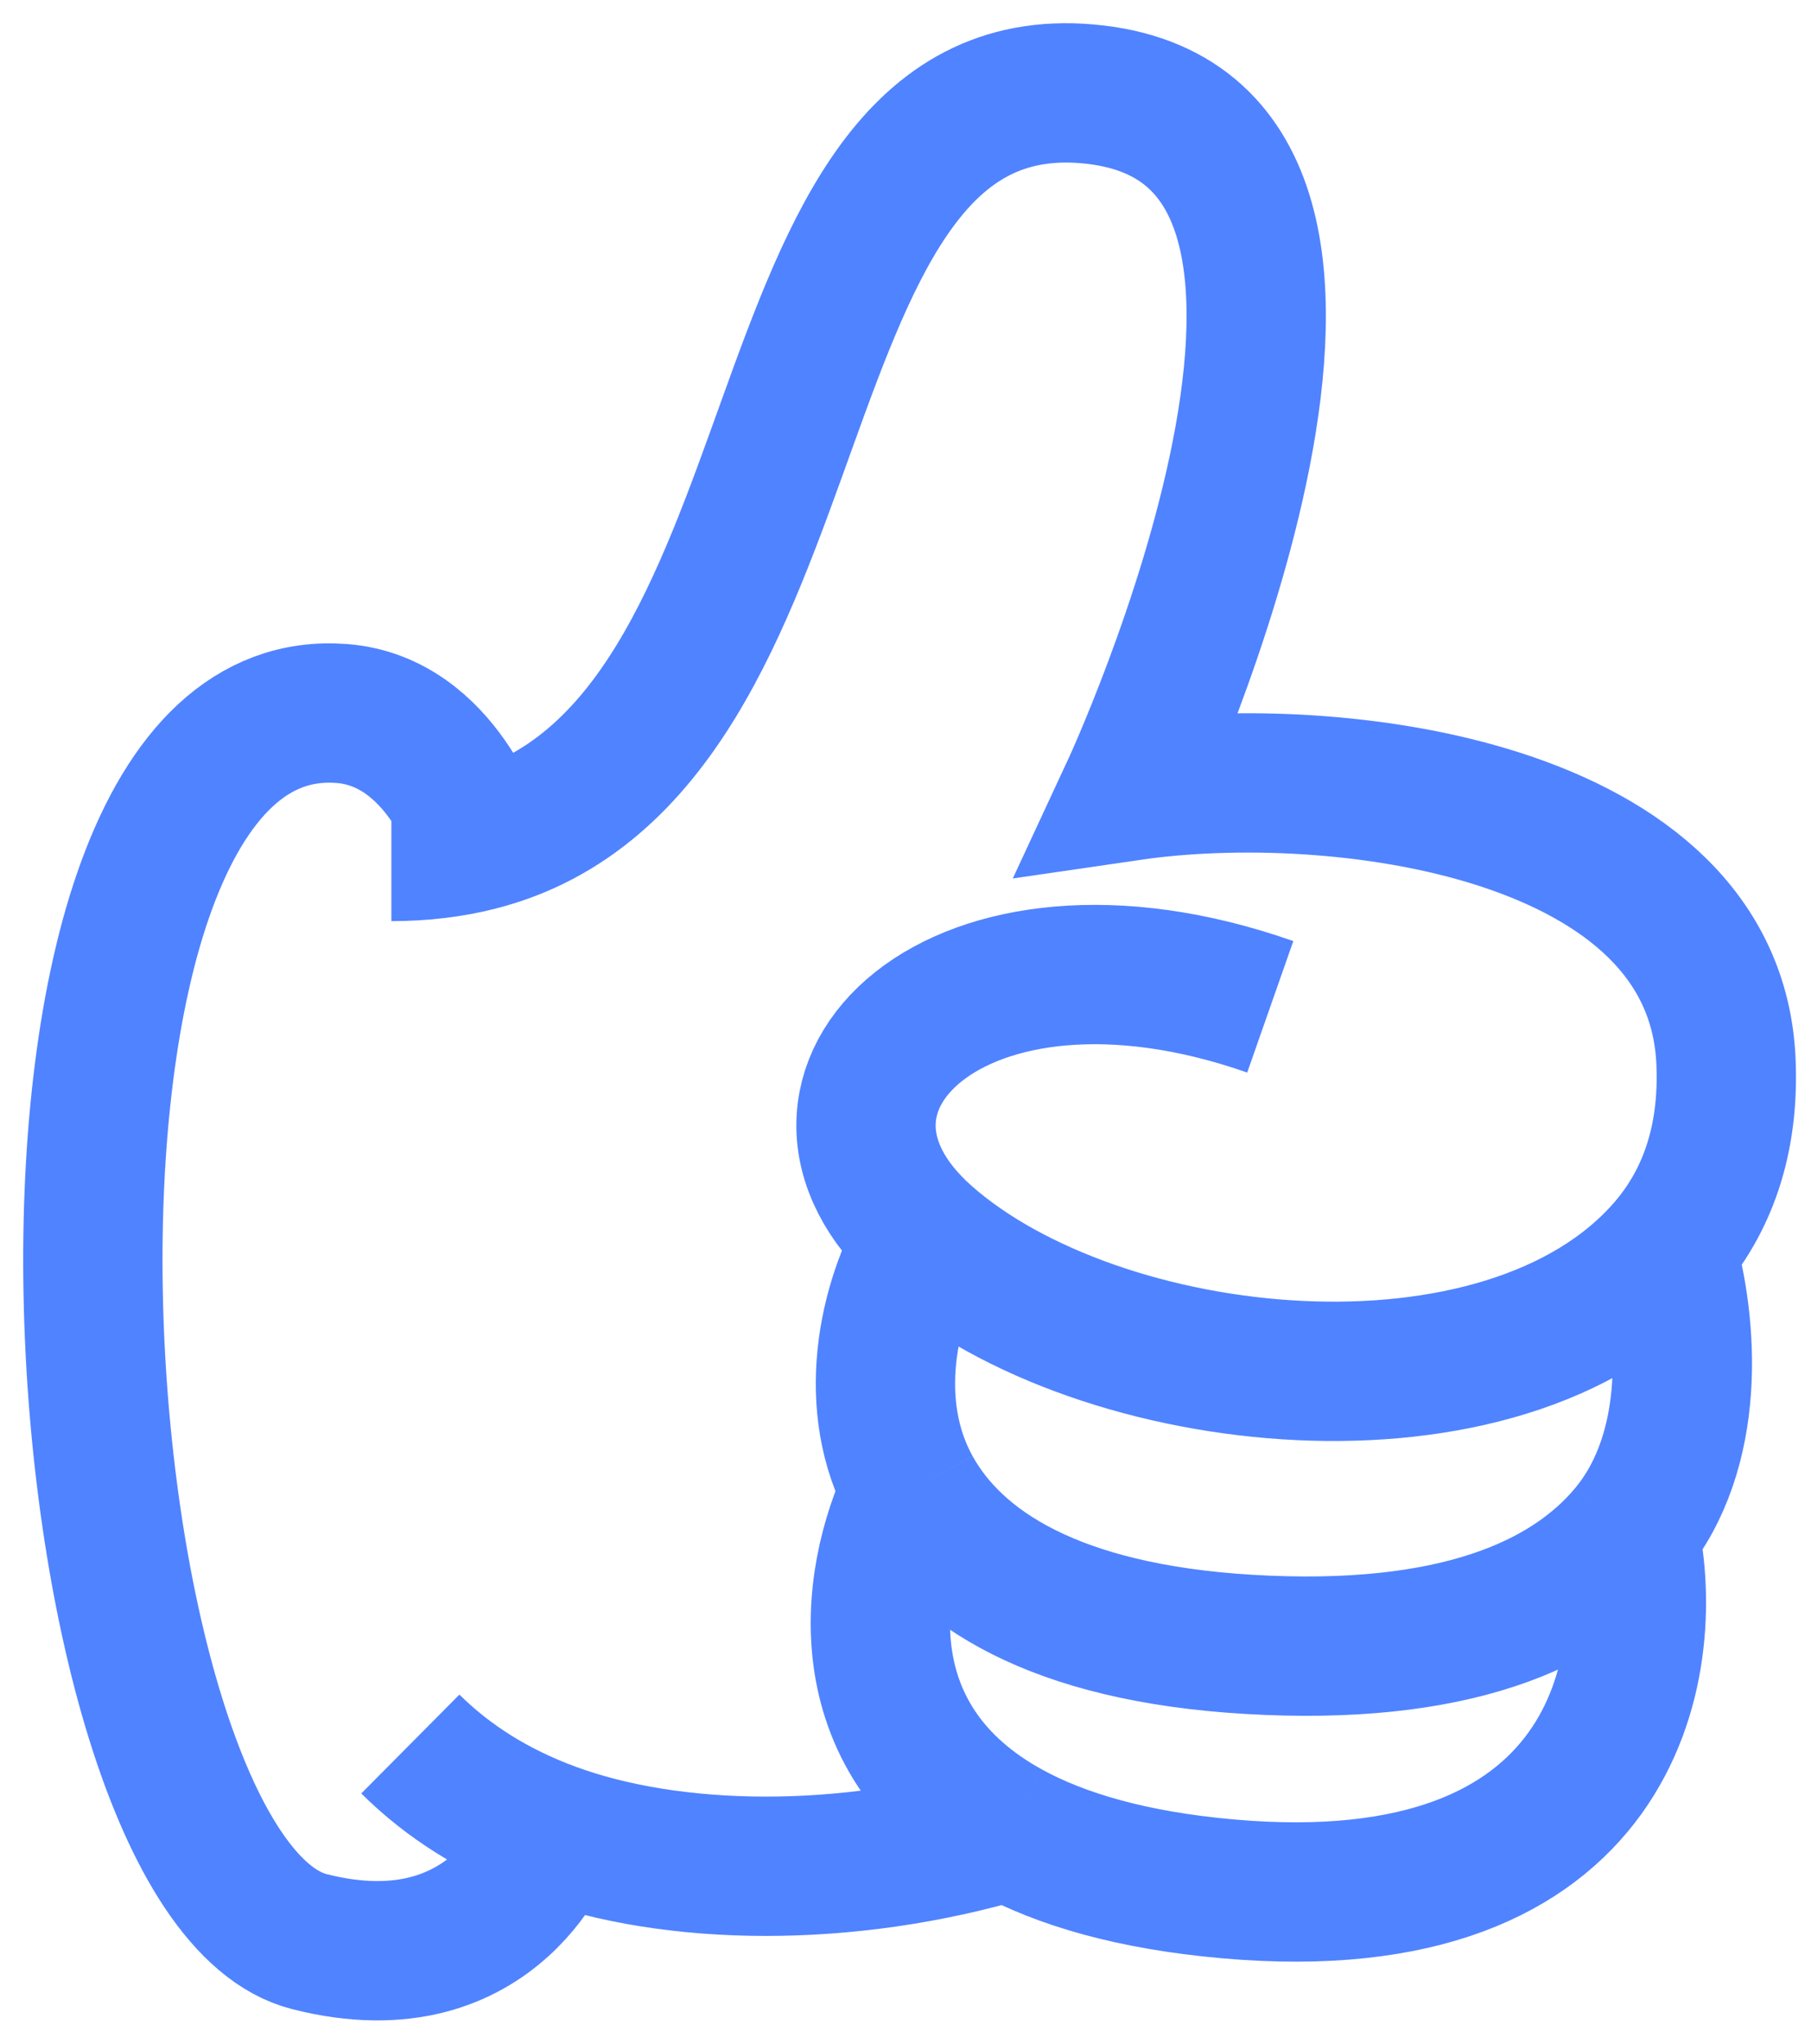<svg width="39" height="44" viewBox="0 0 39 44" fill="none" xmlns="http://www.w3.org/2000/svg">
<g id="65666854">
<path id="path" d="M27.355 21.677C20.58 19.3 16.406 23.534 19.927 26.653M35.081 32.99C33.781 34.559 31.298 35.666 26.887 35.403C22.707 35.154 20.563 33.756 19.633 32.078M35.081 32.99C35.706 35.836 34.81 41.408 26.448 40.668C24.387 40.486 22.85 40.034 21.724 39.416M35.081 32.99C36.549 31.219 36.36 28.544 35.881 26.888M19.633 32.078C18.622 30.256 19.123 28.025 19.927 26.653M19.633 32.078C18.666 34.089 18.278 37.526 21.724 39.416M8.428 18.332C9.111 18.332 9.734 18.254 10.305 18.108M21.939 39.35C21.867 39.372 21.796 39.394 21.724 39.416M10.305 18.108C17.99 16.147 16.003 1.385 23.412 2.02C31.021 2.672 24.342 17.028 24.342 17.028C28.731 16.387 36.927 17.374 37.169 22.851C37.245 24.566 36.751 25.893 35.881 26.888M10.305 18.108C10.305 18.108 9.524 15.53 7.362 15.362C-0.496 14.755 1.171 40.408 6.664 41.804C10.73 42.837 11.88 39.446 11.88 39.446M11.88 39.446C10.669 39 9.657 38.363 8.837 37.549M11.88 39.446C14.497 40.409 18.244 40.453 21.724 39.416M35.881 26.888C32.381 30.888 23.654 29.952 19.927 26.653" stroke="#5083FF" stroke-width="3"/>
</g>
</svg>
